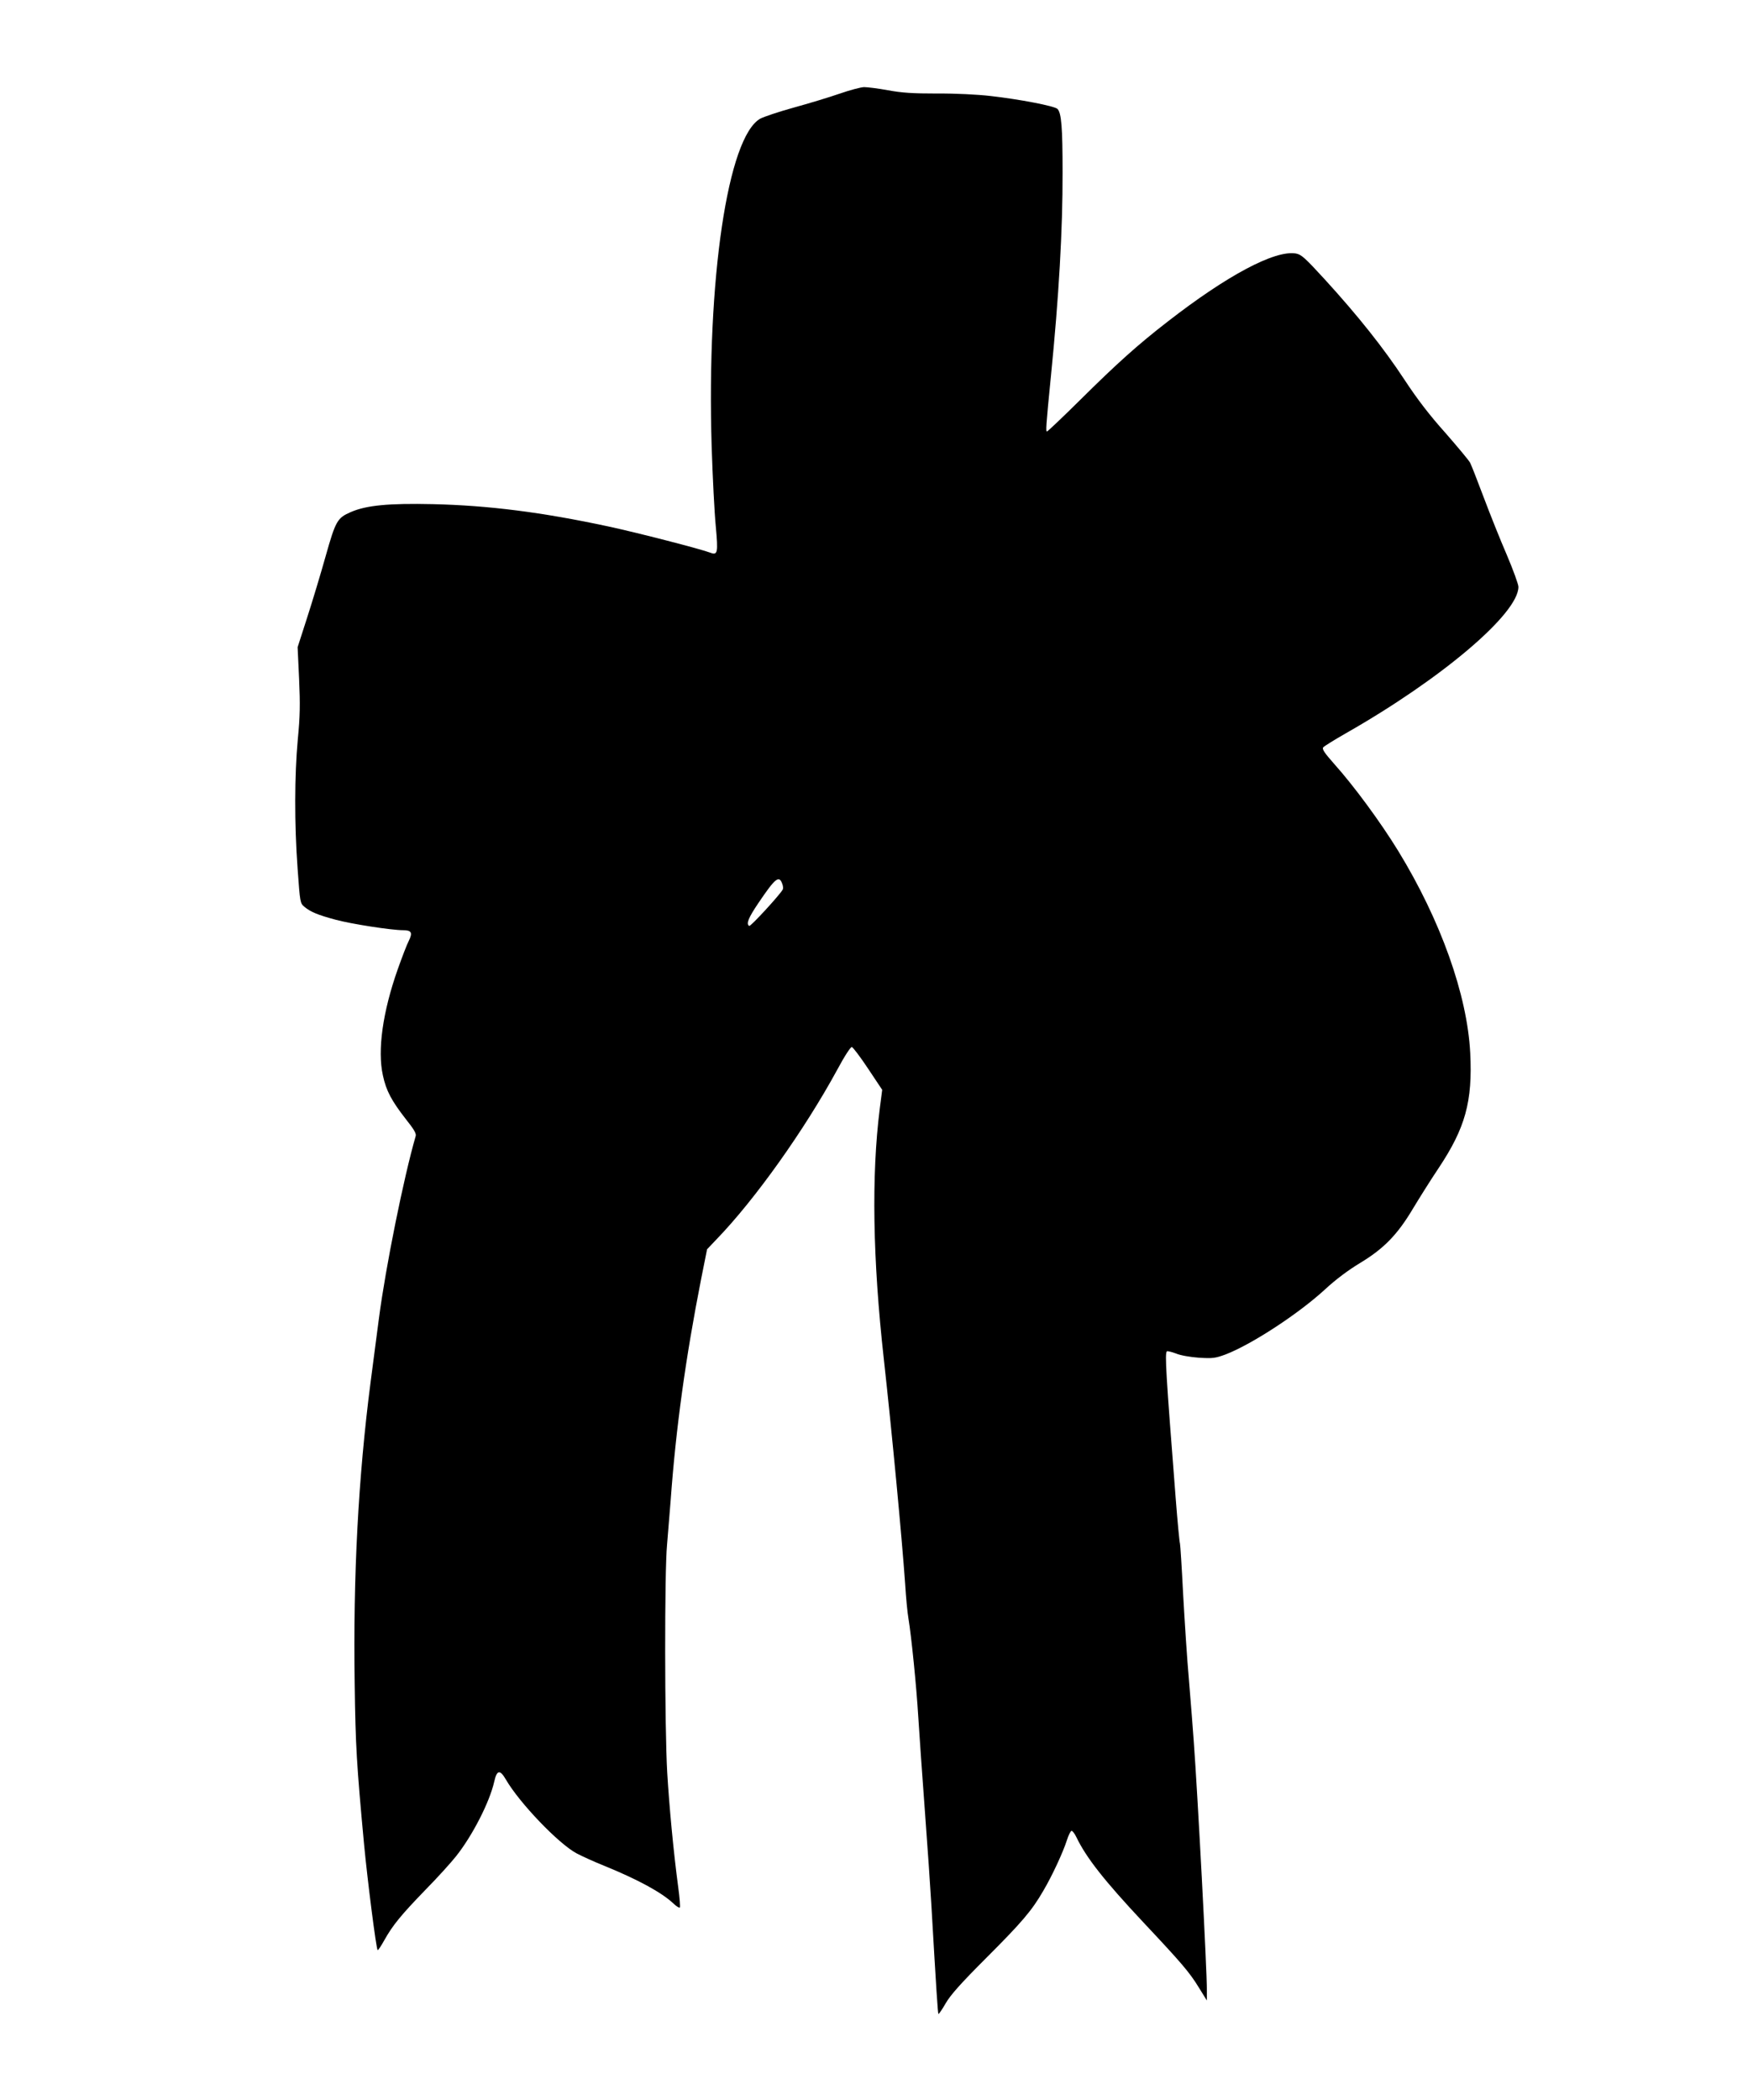 <?xml version="1.0" standalone="no"?>
<!DOCTYPE svg PUBLIC "-//W3C//DTD SVG 20010904//EN"
 "http://www.w3.org/TR/2001/REC-SVG-20010904/DTD/svg10.dtd">
<svg version="1.0" xmlns="http://www.w3.org/2000/svg"
 width="1066pt" height="1280pt" viewBox="0 0 1066 1280"
 preserveAspectRatio="xMidYMid meet">
<g transform="translate(0,1280) scale(0.1,-0.1)"
fill="#000000" stroke="none">
<path d="M5120 12229 c-63 -22 -189 -60 -280 -85 -91 -25 -182 -56 -203 -67
-199 -111 -328 -979 -297 -2000 6 -185 17 -403 25 -484 15 -163 12 -179 -33
-162 -57 22 -445 122 -622 160 -406 87 -730 128 -1070 136 -269 6 -405 -7
-500 -48 -83 -36 -93 -53 -154 -269 -30 -107 -81 -276 -113 -375 l-58 -180 9
-193 c7 -156 6 -226 -8 -370 -20 -219 -21 -513 -1 -788 15 -208 15 -209 42
-232 38 -31 81 -49 189 -78 96 -26 340 -64 412 -64 52 0 60 -15 34 -67 -11
-21 -40 -97 -66 -170 -92 -260 -125 -494 -91 -648 20 -94 53 -155 141 -268 48
-60 64 -87 59 -102 -73 -252 -183 -797 -224 -1110 -12 -88 -34 -263 -51 -390
-75 -579 -107 -1178 -97 -1840 5 -377 12 -491 57 -975 21 -222 74 -638 83
-647 3 -2 21 25 41 61 51 91 101 152 250 306 73 74 157 167 187 205 99 124
205 330 233 455 16 72 35 75 71 13 83 -143 321 -391 431 -450 32 -17 111 -53
174 -78 203 -83 346 -161 417 -228 18 -17 35 -28 39 -24 3 3 -1 59 -10 124
-29 216 -55 496 -67 698 -16 279 -17 1225 -1 1390 6 72 16 193 22 270 32 441
91 867 186 1350 l36 180 57 60 c237 245 537 668 736 1033 46 86 83 142 90 140
7 -2 52 -61 99 -132 l86 -129 -15 -116 c-51 -404 -43 -917 25 -1526 50 -452
110 -1085 130 -1370 5 -82 14 -177 20 -210 18 -108 49 -416 60 -600 6 -99 24
-355 40 -570 16 -214 34 -475 40 -580 30 -516 39 -657 43 -661 2 -2 22 26 43
63 29 51 91 121 249 279 217 217 277 287 347 408 54 91 121 236 144 308 10 32
23 58 29 58 6 0 19 -17 29 -38 60 -125 169 -264 409 -520 234 -249 281 -304
338 -397 l49 -79 0 59 c0 138 -56 1195 -80 1520 -5 72 -18 238 -29 370 -12
132 -27 371 -36 531 -8 160 -17 298 -19 305 -3 8 -15 131 -26 274 -60 767 -67
884 -54 898 3 3 28 -3 55 -13 28 -12 87 -22 141 -26 85 -5 99 -3 162 20 159
61 445 248 606 396 68 63 144 119 215 162 143 86 227 172 320 328 38 63 108
175 157 248 164 246 209 407 194 704 -18 353 -180 808 -439 1231 -108 176
-270 396 -390 530 -61 69 -76 91 -67 102 6 7 67 45 137 85 587 334 1053 730
1053 893 0 15 -32 103 -71 195 -40 92 -103 250 -141 351 -38 101 -75 196 -83
211 -8 15 -76 96 -150 181 -96 107 -170 203 -249 323 -128 195 -286 393 -487
613 -122 133 -143 152 -177 158 -128 21 -418 -133 -782 -416 -181 -140 -309
-255 -531 -475 -108 -107 -200 -194 -204 -194 -8 0 -7 25 24 338 48 479 72
892 71 1242 0 273 -7 361 -31 386 -18 18 -232 59 -409 79 -78 9 -215 16 -325
15 -149 0 -214 4 -300 20 -60 11 -126 19 -145 19 -19 0 -87 -18 -150 -40z
m-350 -4815 c6 -14 7 -31 3 -37 -21 -36 -196 -226 -204 -221 -20 12 -6 48 57
141 102 151 125 169 144 117z"/>
</g>
</svg>
